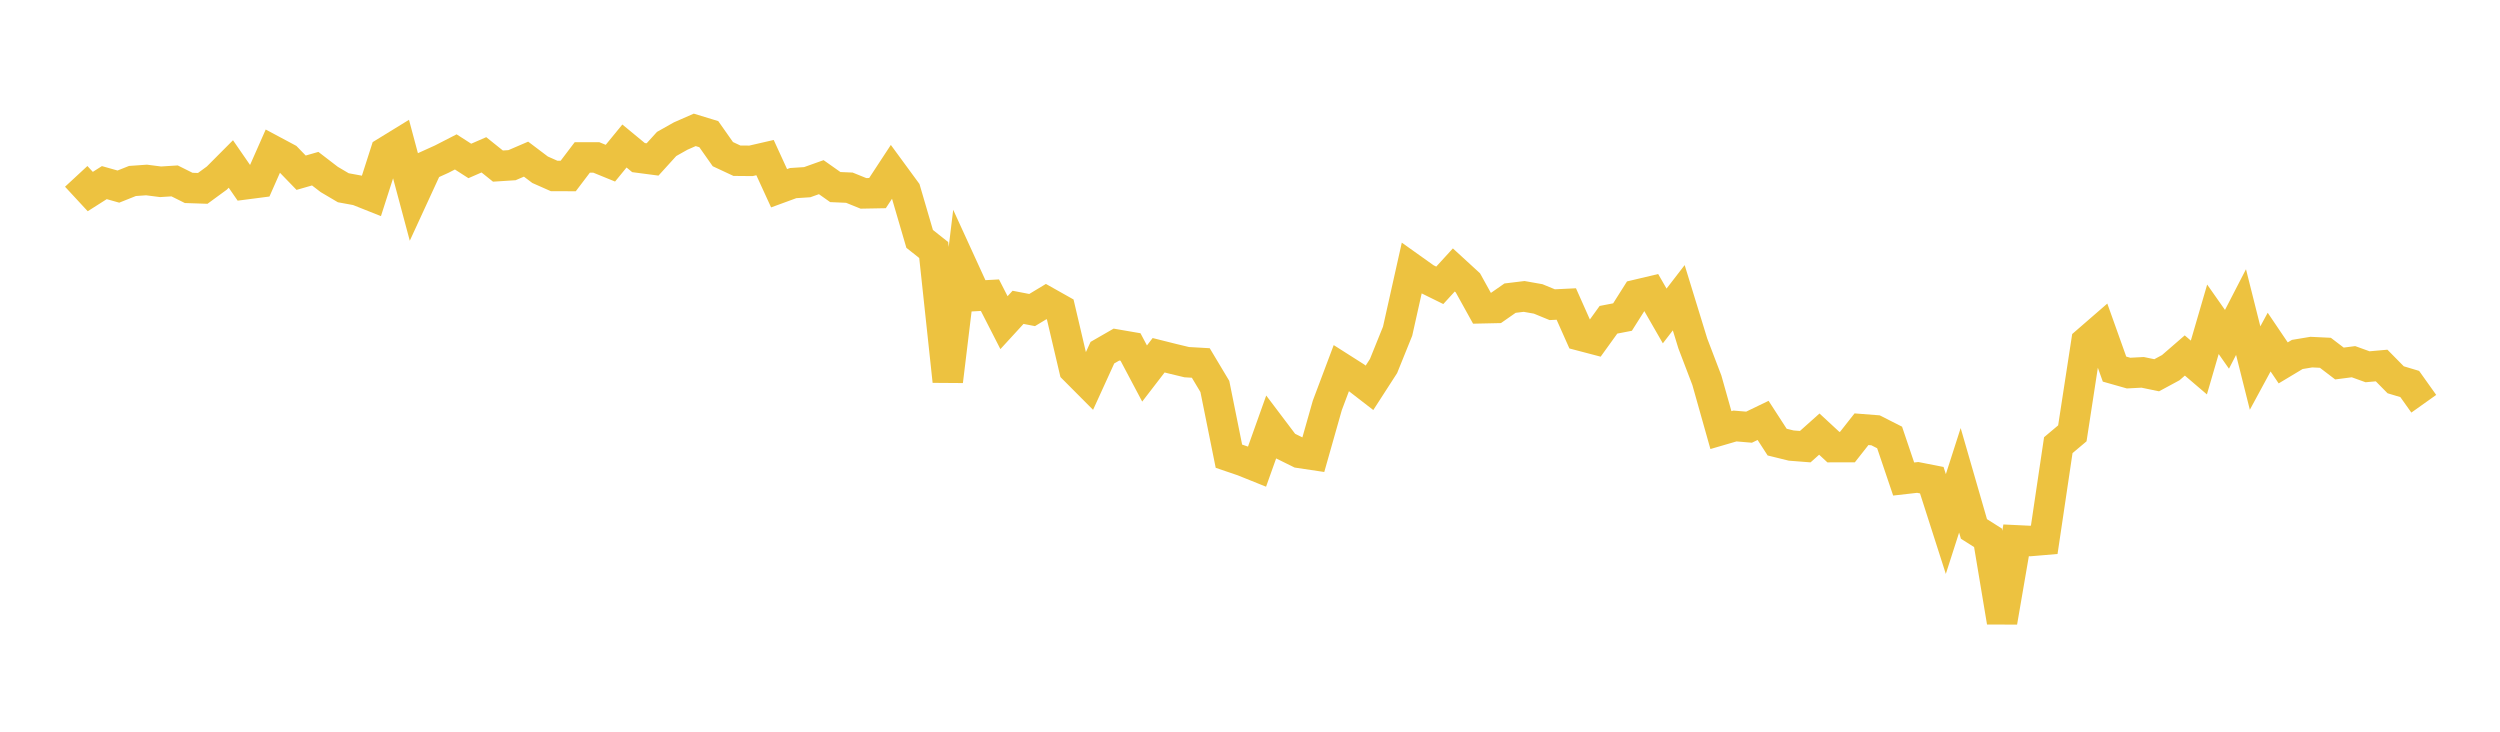 <svg width="164" height="48" xmlns="http://www.w3.org/2000/svg" xmlns:xlink="http://www.w3.org/1999/xlink"><path fill="none" stroke="rgb(237,194,64)" stroke-width="2" d="M5,11.57L5.922,12.566L6.844,11.98L7.766,12.24L8.689,11.872L9.611,11.807L10.533,11.925L11.455,11.867L12.377,12.327L13.299,12.358L14.222,11.683L15.144,10.757L16.066,12.093L16.988,11.973L17.91,9.886L18.832,10.379L19.754,11.33L20.677,11.065L21.599,11.773L22.521,12.317L23.443,12.486L24.365,12.853L25.287,9.98L26.21,9.413L27.132,12.859L28.054,10.857L28.976,10.439L29.898,9.965L30.82,10.558L31.743,10.156L32.665,10.895L33.587,10.836L34.509,10.44L35.431,11.136L36.353,11.544L37.275,11.545L38.198,10.328L39.12,10.329L40.042,10.705L40.964,9.578L41.886,10.339L42.808,10.46L43.731,9.443L44.653,8.924L45.575,8.519L46.497,8.801L47.419,10.112L48.341,10.543L49.263,10.551L50.186,10.339L51.108,12.349L52.03,12.011L52.952,11.951L53.874,11.622L54.796,12.272L55.719,12.312L56.641,12.685L57.563,12.668L58.485,11.262L59.407,12.52L60.329,15.671L61.251,16.401L62.174,25.009L63.096,17.401L64.018,19.415L64.94,19.364L65.862,21.166L66.784,20.161L67.707,20.339L68.629,19.783L69.551,20.302L70.473,24.23L71.395,25.156L72.317,23.135L73.24,22.604L74.162,22.763L75.084,24.503L76.006,23.305L76.928,23.536L77.85,23.758L78.772,23.811L79.695,25.353L80.617,29.927L81.539,30.241L82.461,30.612L83.383,28.028L84.305,29.249L85.228,29.705L86.15,29.843L87.072,26.592L87.994,24.142L88.916,24.728L89.838,25.441L90.76,24.012L91.683,21.728L92.605,17.606L93.527,18.263L94.449,18.717L95.371,17.709L96.293,18.554L97.216,20.221L98.138,20.201L99.06,19.558L99.982,19.446L100.904,19.609L101.826,19.988L102.749,19.943L103.671,22.014L104.593,22.256L105.515,20.977L106.437,20.799L107.359,19.34L108.281,19.121L109.204,20.727L110.126,19.531L111.048,22.53L111.97,24.944L112.892,28.214L113.814,27.945L114.737,28.023L115.659,27.578L116.581,29.002L117.503,29.229L118.425,29.301L119.347,28.477L120.269,29.331L121.192,29.329L122.114,28.157L123.036,28.229L123.958,28.697L124.88,31.424L125.802,31.319L126.725,31.5L127.647,34.377L128.569,31.507L129.491,34.698L130.413,35.281L131.335,40.804L132.257,35.446L133.18,35.49L134.102,35.412L135.024,29.203L135.946,28.427L136.868,22.428L137.79,21.628L138.713,24.213L139.635,24.475L140.557,24.426L141.479,24.617L142.401,24.119L143.323,23.32L144.246,24.108L145.168,20.945L146.09,22.259L147.012,20.472L147.934,24.144L148.856,22.441L149.778,23.806L150.701,23.252L151.623,23.099L152.545,23.143L153.467,23.846L154.389,23.727L155.311,24.06L156.234,23.978L157.156,24.914L158.078,25.19L159,26.486"></path></svg>
